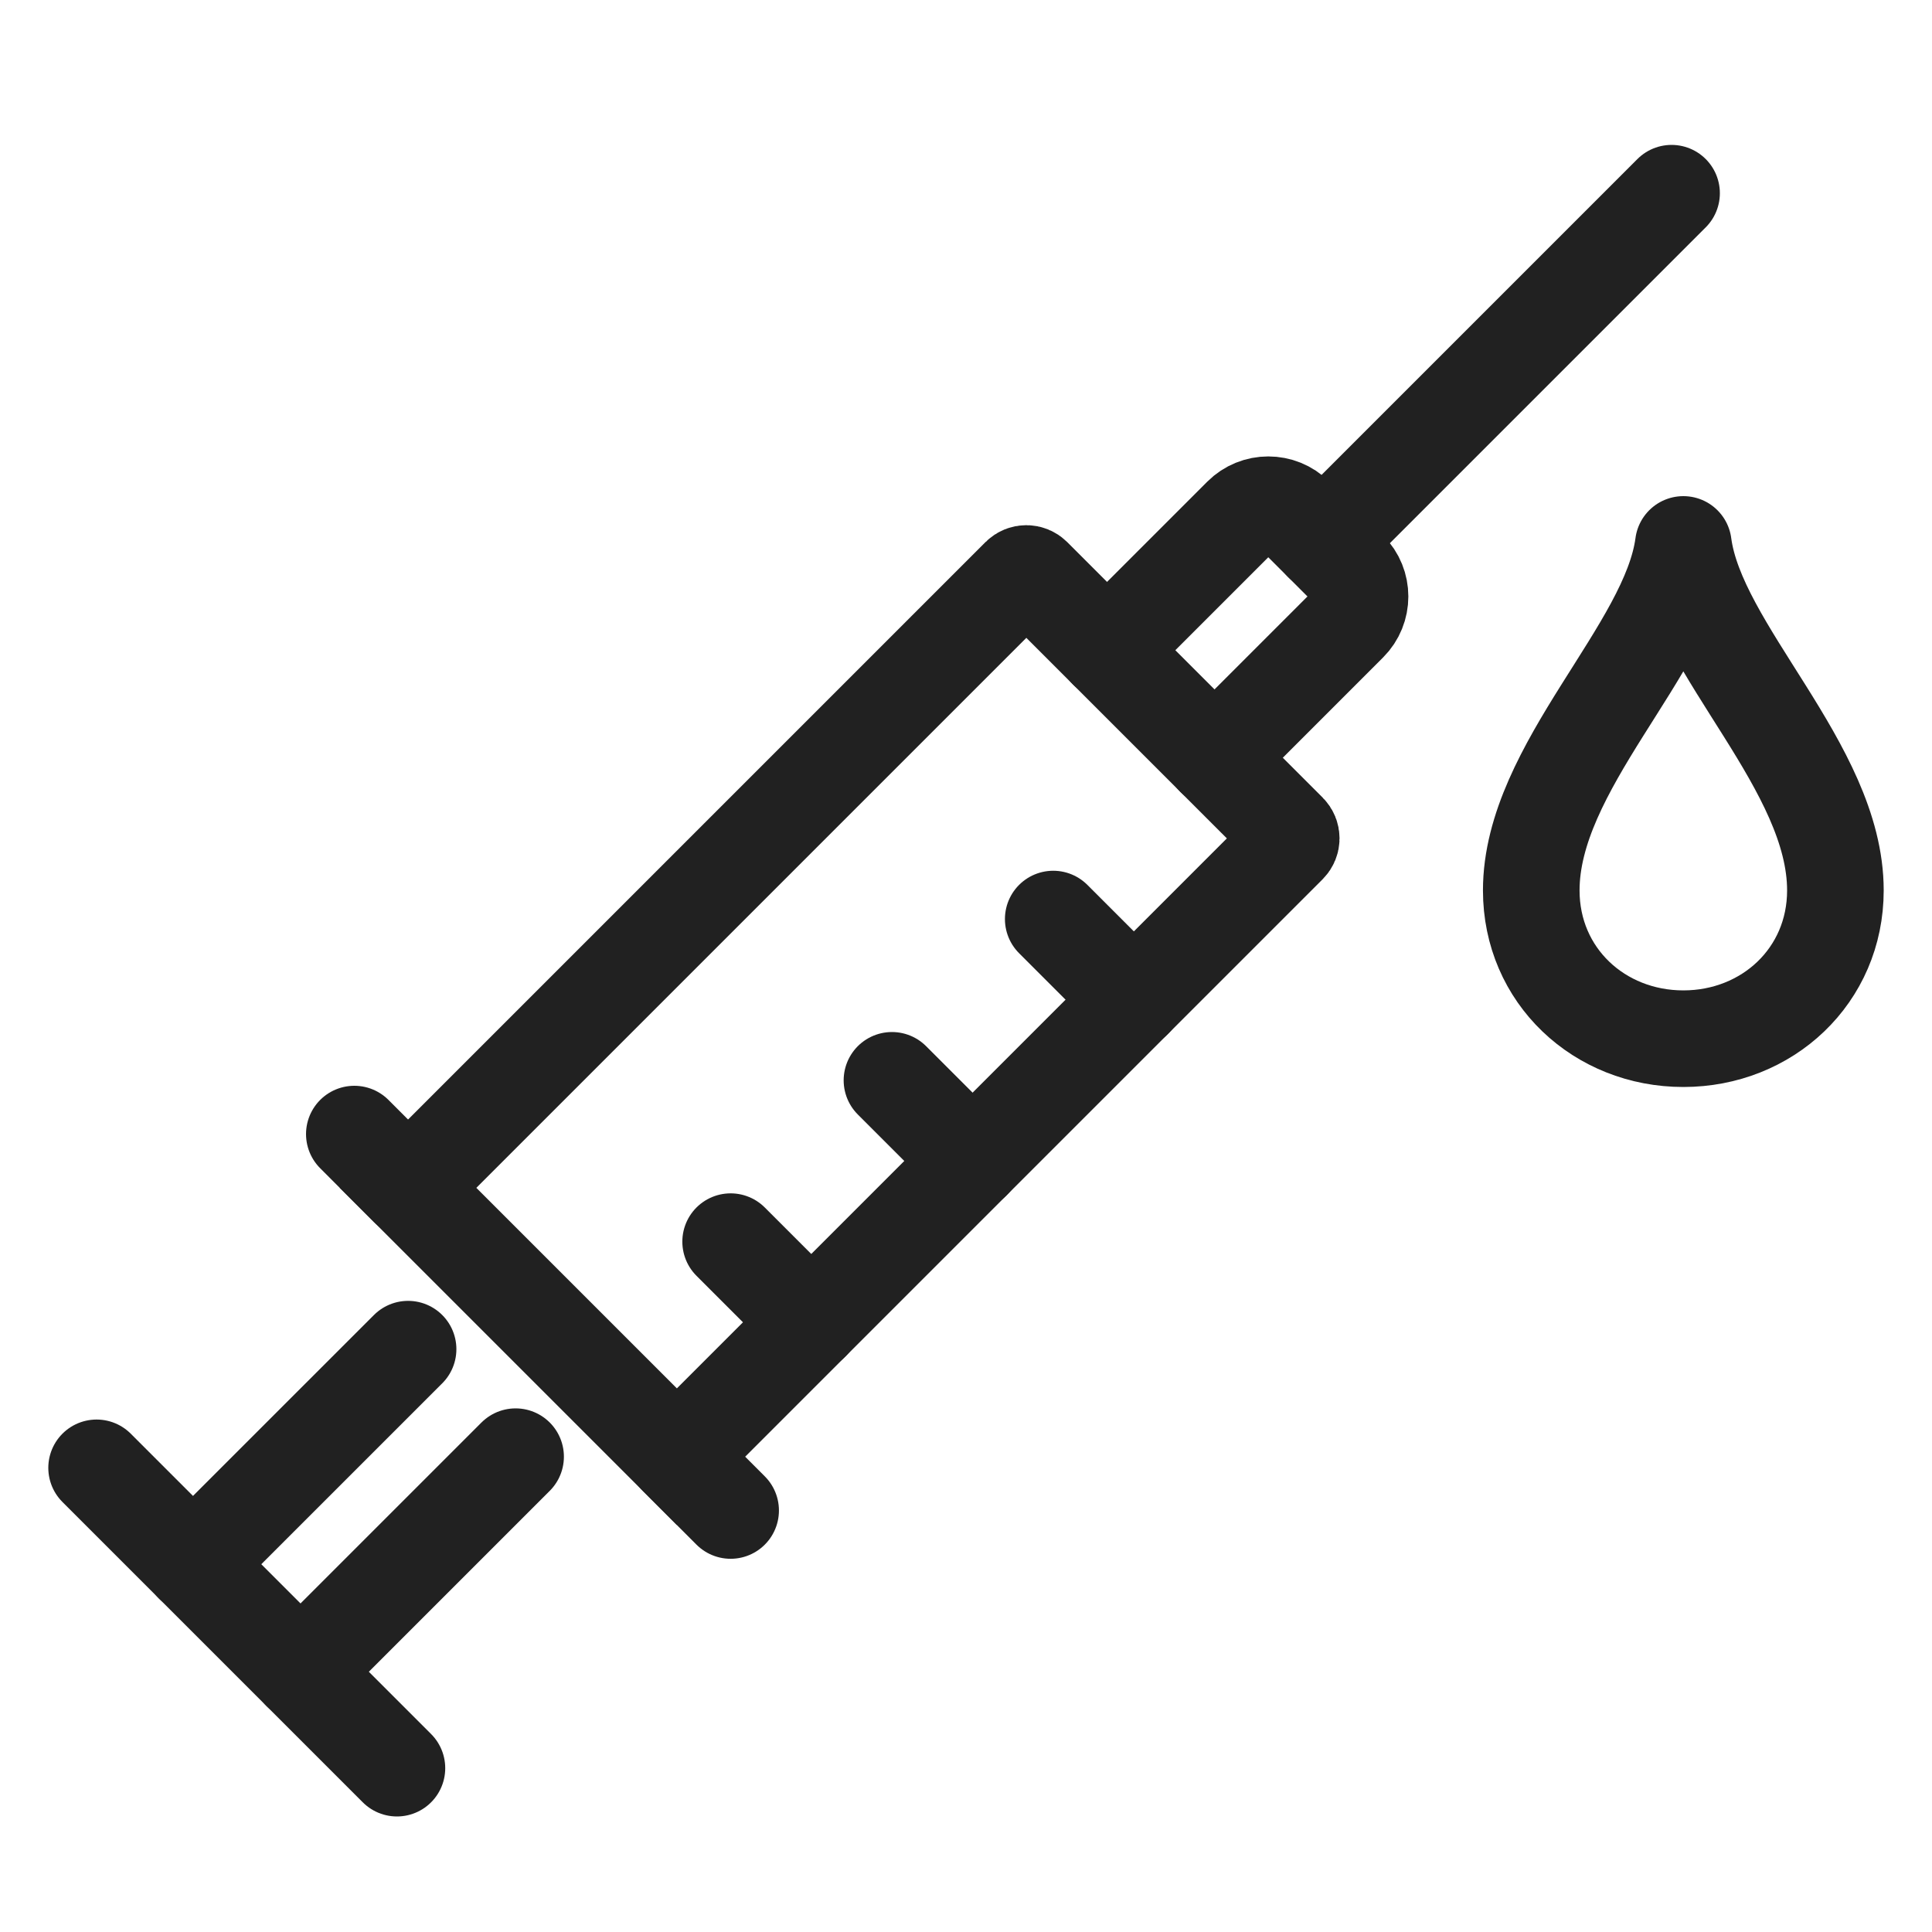 <?xml version="1.0" encoding="UTF-8"?>
<svg xmlns="http://www.w3.org/2000/svg" width="40" height="40" viewBox="0 0 40 40" fill="none">
  <path d="M27.372 11.236L34.608 4" stroke="#212121" stroke-width="2" stroke-miterlimit="10" stroke-linecap="round"></path>
  <path d="M20.137 24.037L18.467 22.367" stroke="#212121" stroke-width="2" stroke-miterlimit="10" stroke-linecap="round"></path>
  <path d="M16.797 27.377L15.127 25.707" stroke="#212121" stroke-width="2" stroke-miterlimit="10" stroke-linecap="round"></path>
  <path d="M23.476 20.698L21.806 19.028" stroke="#212121" stroke-width="2" stroke-miterlimit="10" stroke-linecap="round"></path>
  <path d="M22.92 13.462L25.702 10.68C26.009 10.373 26.508 10.373 26.815 10.68L27.928 11.793C28.235 12.1 28.235 12.598 27.928 12.905L25.145 15.688" stroke="#212121" stroke-width="2" stroke-miterlimit="10" stroke-linecap="round"></path>
  <path d="M14.014 30.159L8.448 24.593L21.11 11.931C21.187 11.854 21.312 11.854 21.389 11.931L26.676 17.219C26.753 17.296 26.753 17.42 26.676 17.497L14.014 30.159Z" stroke="#212121" stroke-width="2" stroke-miterlimit="10" stroke-linecap="round"></path>
  <path d="M8.449 27.933L3.995 32.386" stroke="#212121" stroke-width="2" stroke-miterlimit="10" stroke-linecap="round"></path>
  <path d="M10.675 30.159L6.222 34.612" stroke="#212121" stroke-width="2" stroke-miterlimit="10" stroke-linecap="round"></path>
  <path d="M8.218 36.608L2 30.39" stroke="#212121" stroke-width="2" stroke-miterlimit="10" stroke-linecap="round"></path>
  <path d="M7.336 23.48L8.448 24.593" stroke="#212121" stroke-width="2" stroke-miterlimit="10" stroke-linecap="round"></path>
  <path d="M14.014 30.159L15.127 31.273" stroke="#212121" stroke-width="2" stroke-miterlimit="10" stroke-linecap="round"></path>
  <path d="M34.852 11.272C34.563 13.457 31.703 15.877 31.703 18.435C31.703 20.201 33.113 21.505 34.852 21.505C36.59 21.505 38 20.201 38 18.435C38 15.877 35.14 13.457 34.852 11.272Z" stroke="#212121" stroke-width="2" stroke-linecap="round" stroke-linejoin="round"></path>
</svg>

